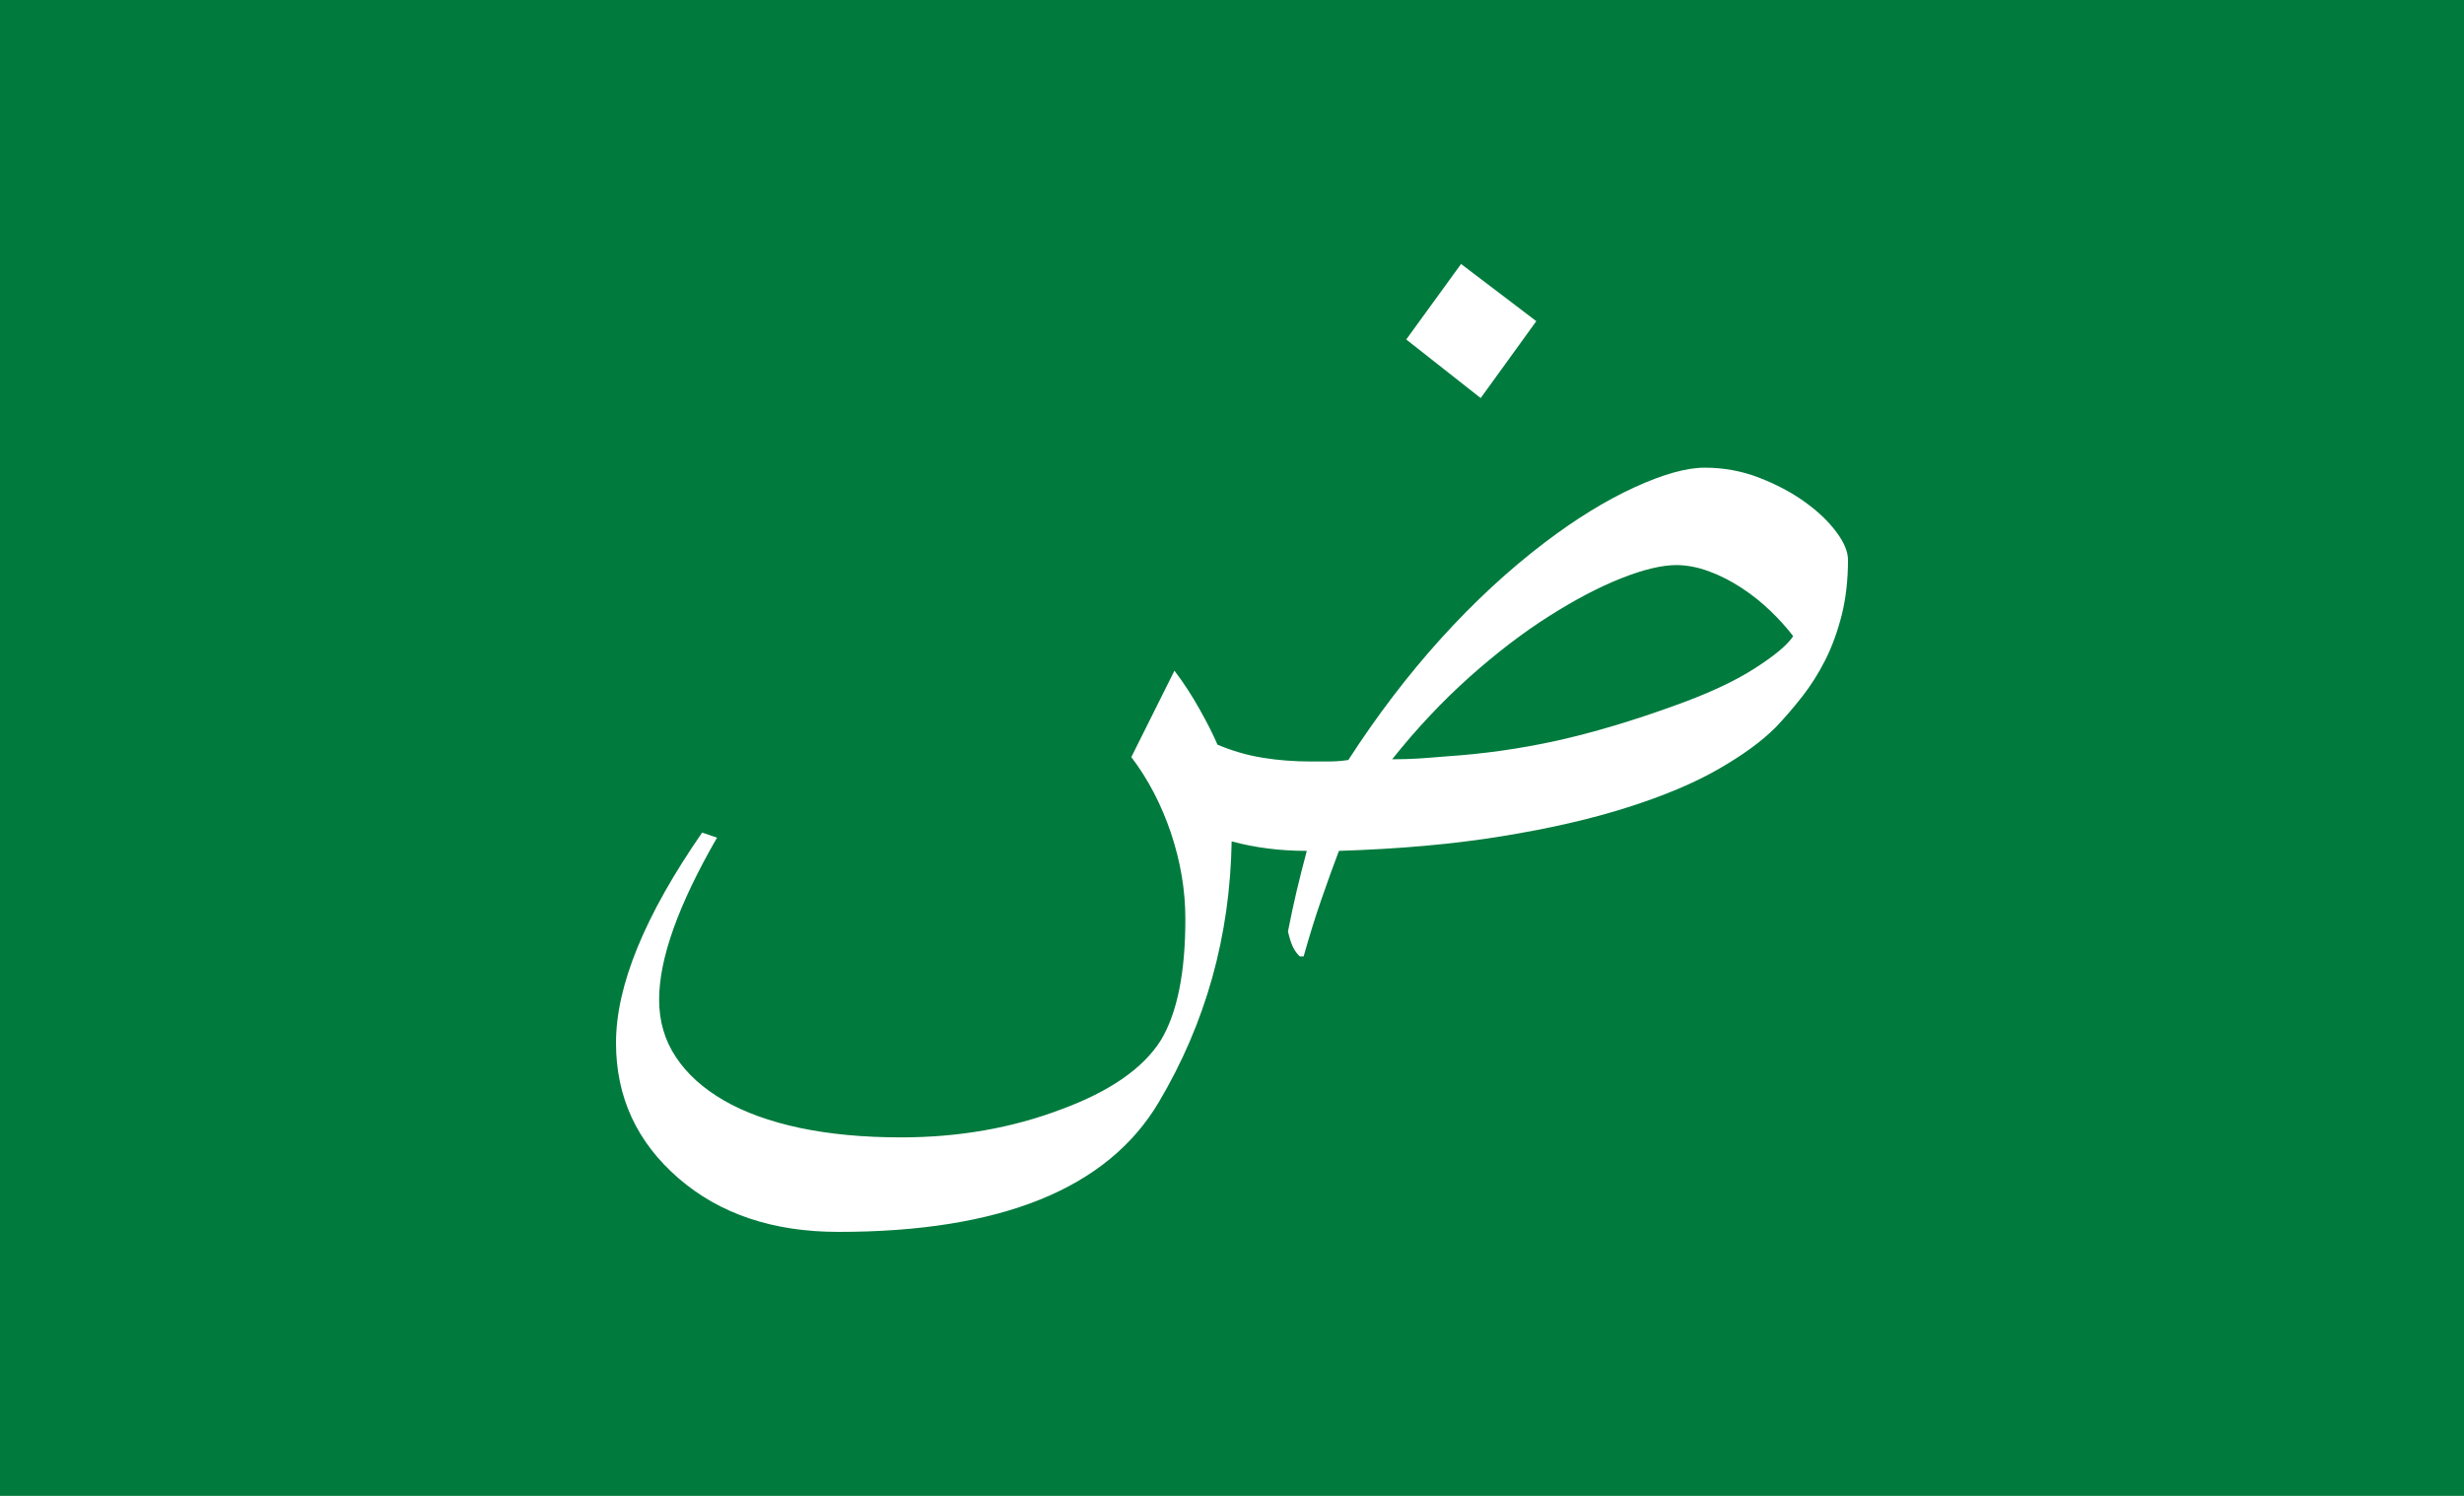 <svg width="28" height="17" viewBox="0 0 28 17" fill="none" xmlns="http://www.w3.org/2000/svg">
<rect width="28" height="17" fill="#007A3D"/>
<path d="M20.181 8.263C20.021 8.424 19.803 8.583 19.527 8.741C19.251 8.9 18.908 9.044 18.499 9.174C18.09 9.305 17.613 9.415 17.071 9.503C16.528 9.592 15.909 9.648 15.215 9.67C15.15 9.842 15.083 10.027 15.015 10.224C14.946 10.421 14.88 10.636 14.814 10.869H14.77C14.74 10.841 14.715 10.807 14.694 10.765C14.673 10.723 14.654 10.664 14.636 10.586C14.666 10.431 14.699 10.278 14.734 10.128C14.77 9.978 14.808 9.825 14.85 9.67C14.547 9.67 14.262 9.634 13.996 9.562C13.978 10.639 13.702 11.627 13.168 12.526C12.586 13.509 11.373 14 9.528 14C8.786 14 8.181 13.797 7.712 13.392C7.237 12.981 7 12.468 7 11.852C7 11.202 7.326 10.405 7.979 9.462L8.148 9.52C7.709 10.281 7.49 10.894 7.49 11.36C7.49 11.605 7.553 11.822 7.681 12.014C7.808 12.206 7.989 12.369 8.224 12.505C8.458 12.641 8.746 12.745 9.087 12.818C9.428 12.89 9.812 12.926 10.24 12.926C10.892 12.926 11.498 12.82 12.055 12.609C12.613 12.404 12.993 12.14 13.194 11.818C13.379 11.507 13.47 11.05 13.47 10.444C13.47 10.117 13.415 9.791 13.306 9.466C13.196 9.141 13.046 8.854 12.856 8.604L13.346 7.622C13.447 7.755 13.542 7.9 13.631 8.059C13.72 8.217 13.788 8.352 13.835 8.463C14.007 8.535 14.18 8.585 14.352 8.612C14.524 8.64 14.705 8.654 14.895 8.654C14.96 8.654 15.028 8.654 15.099 8.654C15.17 8.654 15.245 8.649 15.322 8.637C15.648 8.132 16 7.671 16.376 7.255C16.753 6.839 17.146 6.475 17.556 6.164C17.906 5.898 18.244 5.69 18.57 5.54C18.897 5.39 19.164 5.315 19.371 5.315C19.585 5.315 19.79 5.352 19.985 5.427C20.181 5.502 20.355 5.594 20.506 5.702C20.657 5.81 20.777 5.924 20.866 6.044C20.956 6.163 21 6.27 21 6.364C21 6.592 20.976 6.8 20.929 6.989C20.881 7.177 20.819 7.348 20.742 7.501C20.665 7.653 20.577 7.792 20.479 7.917C20.381 8.042 20.282 8.157 20.181 8.263ZM19.051 6.422C18.885 6.422 18.676 6.472 18.423 6.572C18.171 6.672 17.898 6.815 17.605 7.001C17.311 7.187 17.01 7.417 16.701 7.692C16.393 7.967 16.099 8.279 15.82 8.629C15.921 8.629 16.017 8.626 16.109 8.621C16.201 8.615 16.31 8.607 16.434 8.596C16.861 8.568 17.281 8.508 17.694 8.417C18.106 8.325 18.549 8.193 19.024 8.021C19.398 7.888 19.701 7.748 19.932 7.601C20.163 7.454 20.312 7.33 20.377 7.23C20.306 7.136 20.22 7.04 20.119 6.943C20.018 6.846 19.908 6.758 19.79 6.681C19.671 6.603 19.548 6.54 19.42 6.493C19.293 6.446 19.169 6.422 19.051 6.422ZM17.458 3.65L16.826 4.524L15.98 3.858L16.603 3L17.458 3.65Z" fill="white"/>
</svg>
